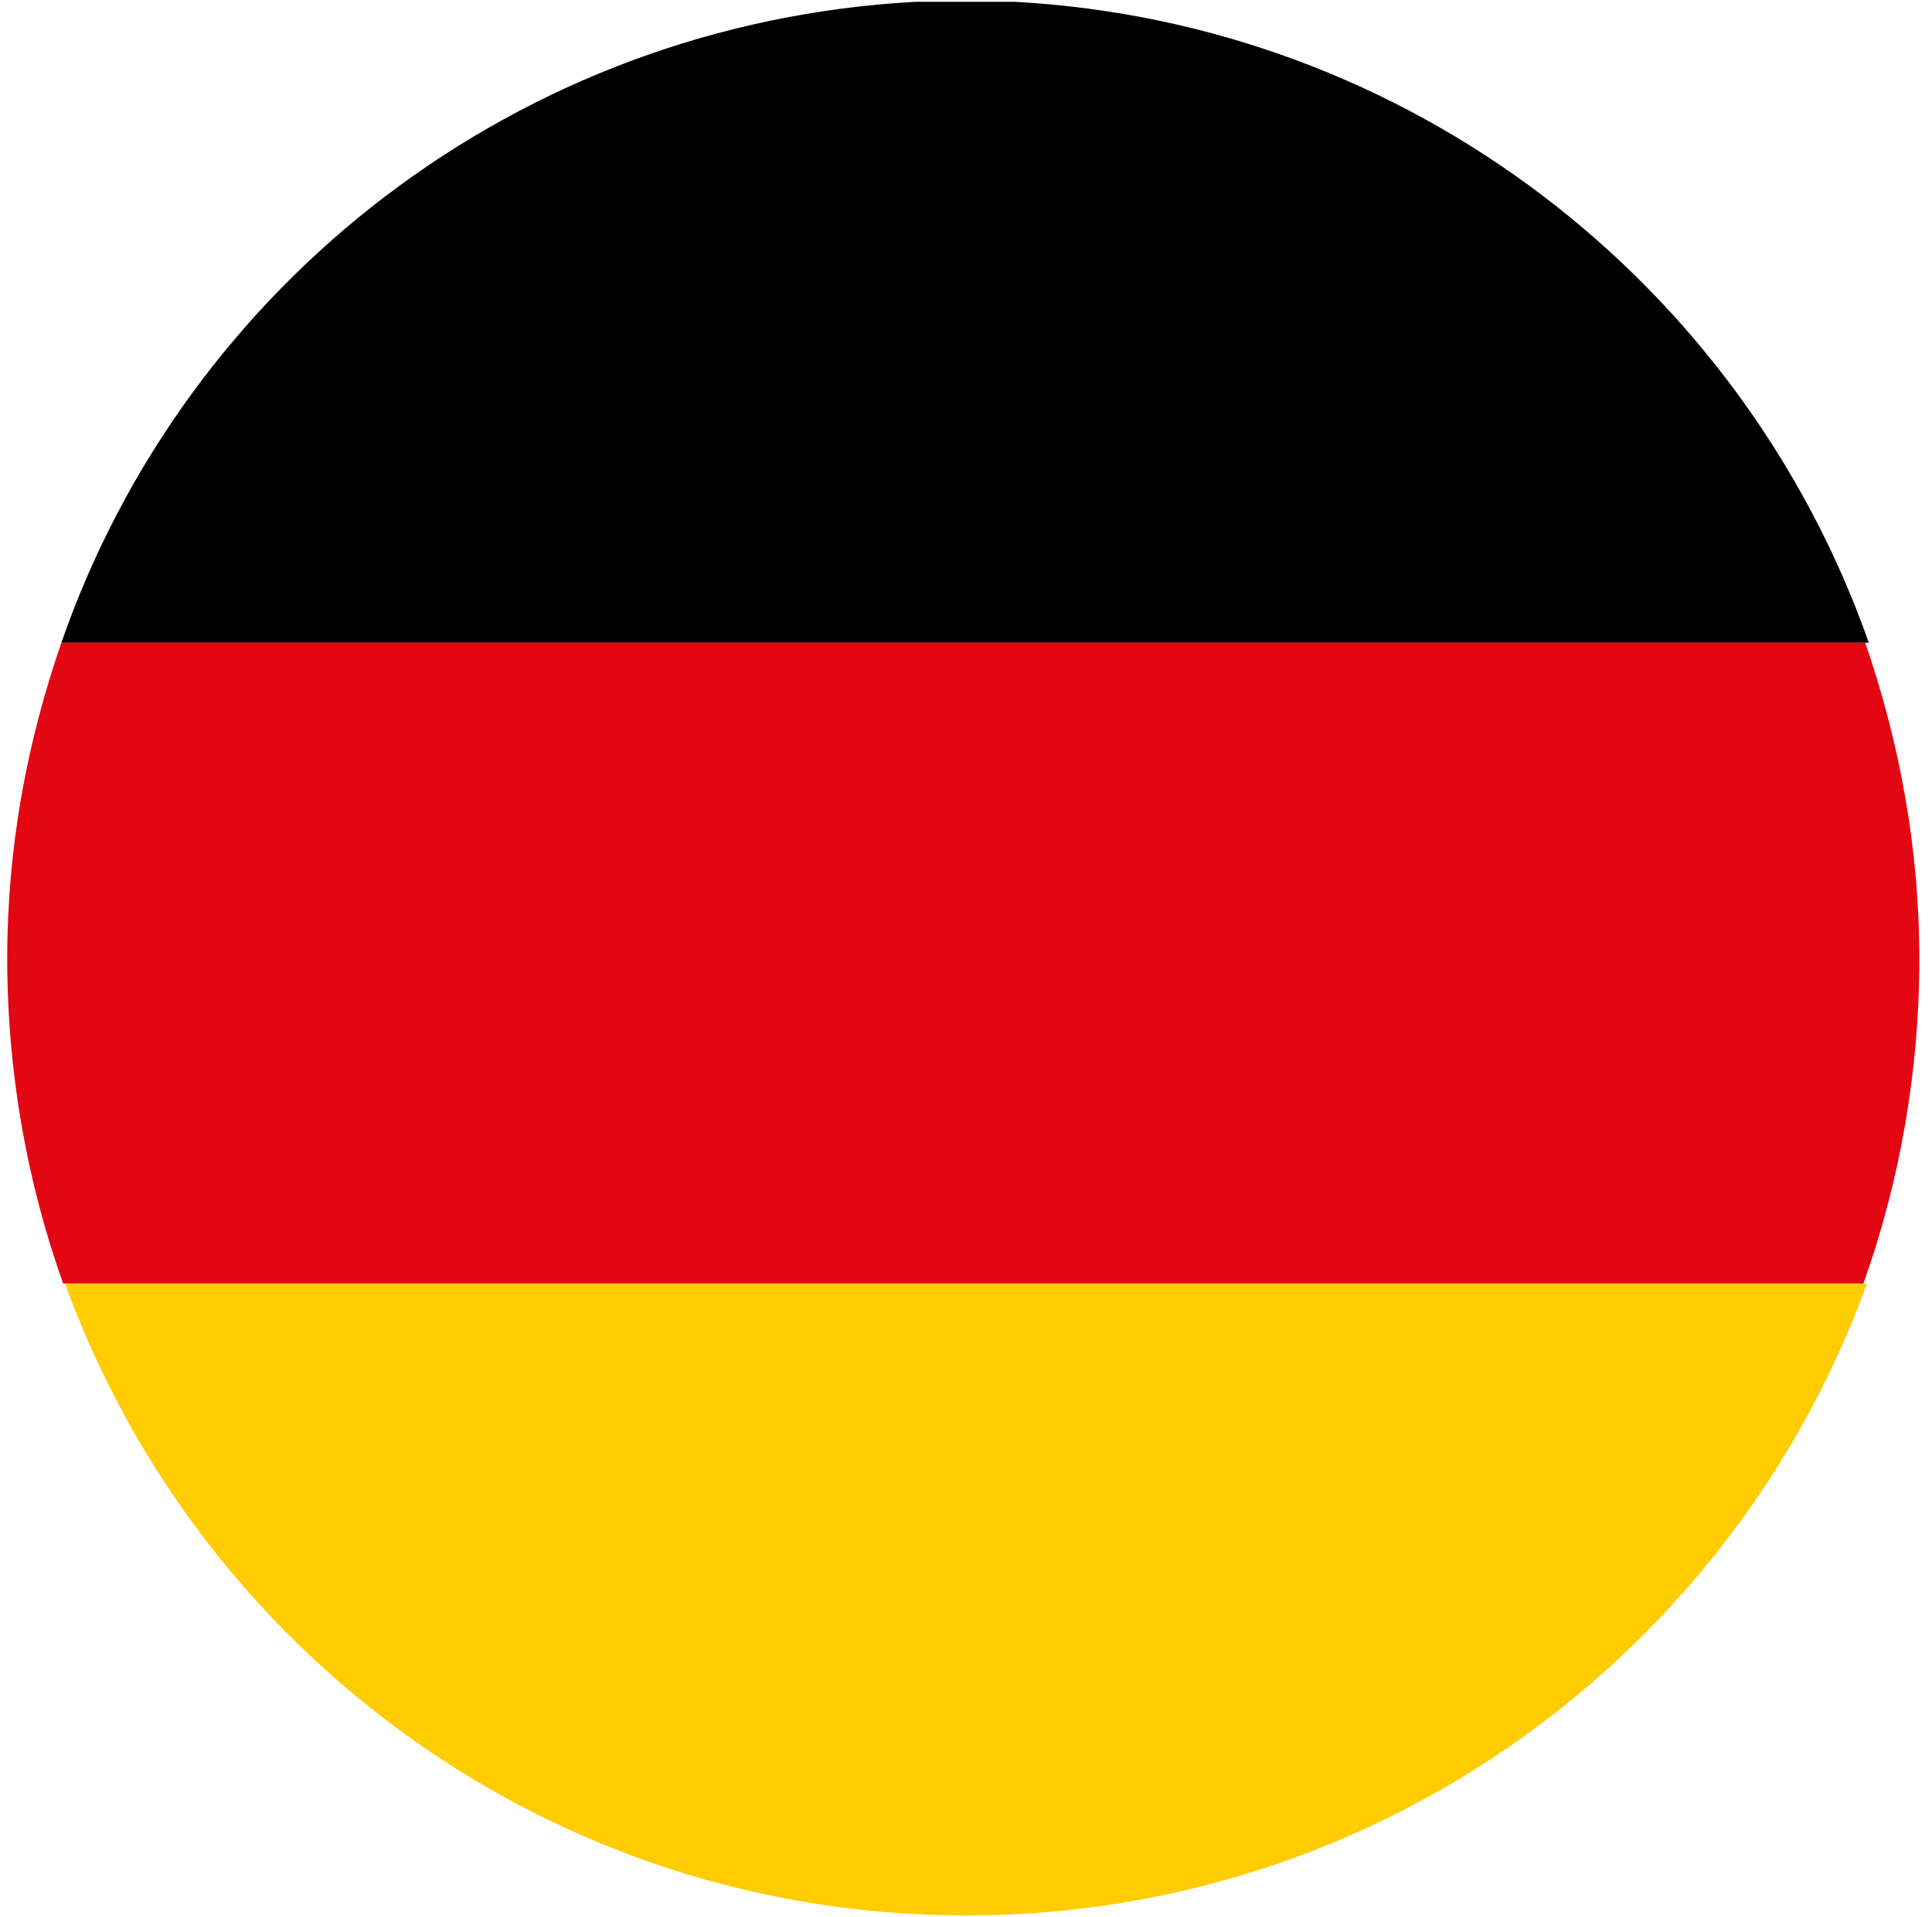 <?xml version="1.0" encoding="utf-8"?>
<!-- Generator: Adobe Illustrator 27.0.1, SVG Export Plug-In . SVG Version: 6.00 Build 0)  -->
<svg version="1.1" id="Calque_1" xmlns="http://www.w3.org/2000/svg" xmlns:xlink="http://www.w3.org/1999/xlink" x="0px" y="0px"
	 viewBox="0 0 107 106.2" style="enable-background:new 0 0 107 106.2;" xml:space="preserve">
<style type="text/css">
	.st0{fill:#E30613;}
	.st1{fill:#FFCC00;}
</style>
<path d="M3.4,35.6h100.1C96.5,15.7,78.1,1.3,56.2,0.1h-5.5C28.7,1.3,10.3,15.7,3.4,35.6z"/>
<path class="st0" d="M0.4,53.1c0,6.3,1.1,12.4,3.1,18h99.7c2-5.6,3.1-11.7,3.1-18c0-6.1-1.1-12-3-17.5H3.4
	C1.5,41.1,0.4,46.9,0.4,53.1z"/>
<path class="st1" d="M3.6,71.1c7.4,20.4,26.9,35,49.9,35s42.5-14.6,49.9-35H3.6z"/>
</svg>
